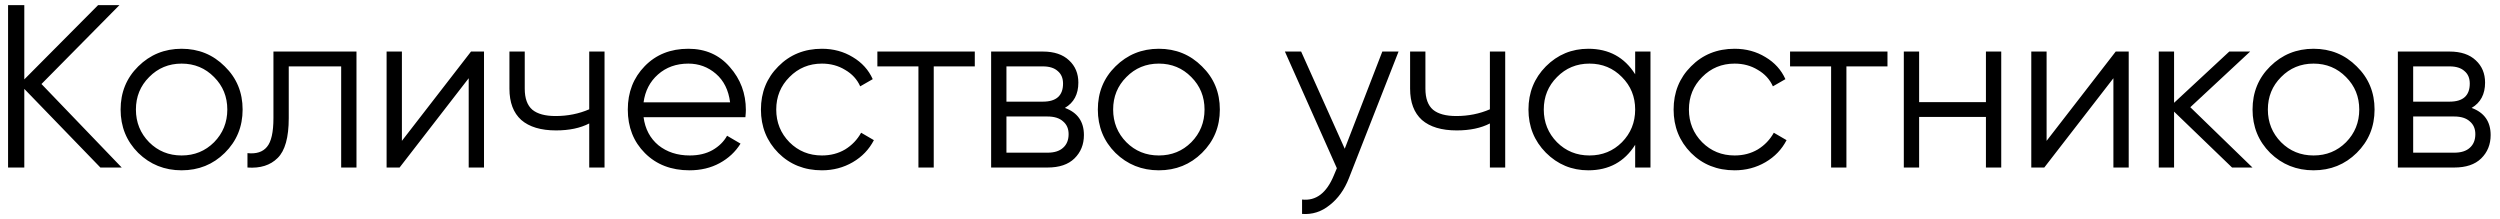 <?xml version="1.0" encoding="UTF-8"?> <svg xmlns="http://www.w3.org/2000/svg" width="194" height="17" viewBox="0 0 194 17" fill="none"> <path d="M9.446 13H7.79L1.886 6.898V13H0.626V0.4H1.886V6.16L7.61 0.4H9.266L3.218 6.52L9.446 13ZM17.441 11.866C16.529 12.766 15.413 13.216 14.093 13.216C12.773 13.216 11.651 12.766 10.727 11.866C9.815 10.954 9.359 9.832 9.359 8.5C9.359 7.168 9.815 6.052 10.727 5.152C11.651 4.24 12.773 3.784 14.093 3.784C15.413 3.784 16.529 4.24 17.441 5.152C18.365 6.052 18.827 7.168 18.827 8.5C18.827 9.832 18.365 10.954 17.441 11.866ZM11.573 11.038C12.257 11.722 13.097 12.064 14.093 12.064C15.089 12.064 15.929 11.722 16.613 11.038C17.297 10.342 17.639 9.496 17.639 8.5C17.639 7.504 17.297 6.664 16.613 5.98C15.929 5.284 15.089 4.936 14.093 4.936C13.097 4.936 12.257 5.284 11.573 5.98C10.889 6.664 10.547 7.504 10.547 8.5C10.547 9.496 10.889 10.342 11.573 11.038ZM27.663 4V13H26.475V5.152H22.407V9.166C22.407 10.666 22.119 11.698 21.543 12.262C20.979 12.826 20.199 13.072 19.203 13V11.884C19.887 11.956 20.391 11.794 20.715 11.398C21.051 11.002 21.219 10.258 21.219 9.166V4H27.663ZM36.551 4H37.559V13H36.371V6.07L31.008 13H30V4H31.188V10.93L36.551 4ZM45.724 4H46.912V13H45.724V9.58C45.028 9.94 44.17 10.12 43.15 10.12C41.974 10.12 41.074 9.85 40.45 9.31C39.838 8.758 39.532 7.948 39.532 6.88V4H40.72V6.88C40.72 7.636 40.918 8.182 41.314 8.518C41.71 8.842 42.31 9.004 43.114 9.004C44.05 9.004 44.92 8.83 45.724 8.482V4ZM53.415 3.784C54.747 3.784 55.821 4.258 56.637 5.206C57.465 6.142 57.879 7.252 57.879 8.536C57.879 8.668 57.867 8.854 57.843 9.094H49.941C50.061 10.006 50.445 10.732 51.093 11.272C51.753 11.8 52.563 12.064 53.523 12.064C54.207 12.064 54.795 11.926 55.287 11.65C55.791 11.362 56.169 10.99 56.421 10.534L57.465 11.146C57.069 11.782 56.529 12.286 55.845 12.658C55.161 13.03 54.381 13.216 53.505 13.216C52.089 13.216 50.937 12.772 50.049 11.884C49.161 10.996 48.717 9.868 48.717 8.5C48.717 7.156 49.155 6.034 50.031 5.134C50.907 4.234 52.035 3.784 53.415 3.784ZM53.415 4.936C52.479 4.936 51.693 5.218 51.057 5.782C50.433 6.334 50.061 7.054 49.941 7.942H56.655C56.535 6.994 56.169 6.256 55.557 5.728C54.945 5.2 54.231 4.936 53.415 4.936ZM63.782 13.216C62.426 13.216 61.298 12.766 60.398 11.866C59.498 10.954 59.048 9.832 59.048 8.5C59.048 7.168 59.498 6.052 60.398 5.152C61.298 4.24 62.426 3.784 63.782 3.784C64.67 3.784 65.468 4 66.176 4.432C66.884 4.852 67.4 5.422 67.724 6.142L66.752 6.7C66.512 6.16 66.122 5.734 65.582 5.422C65.054 5.098 64.454 4.936 63.782 4.936C62.786 4.936 61.946 5.284 61.262 5.98C60.578 6.664 60.236 7.504 60.236 8.5C60.236 9.496 60.578 10.342 61.262 11.038C61.946 11.722 62.786 12.064 63.782 12.064C64.454 12.064 65.054 11.908 65.582 11.596C66.11 11.272 66.524 10.84 66.824 10.3L67.814 10.876C67.442 11.596 66.896 12.166 66.176 12.586C65.456 13.006 64.658 13.216 63.782 13.216ZM75.644 4V5.152H72.458V13H71.27V5.152H68.084V4H75.644ZM82.636 8.374C83.62 8.734 84.112 9.436 84.112 10.48C84.112 11.212 83.866 11.818 83.374 12.298C82.894 12.766 82.198 13 81.286 13H76.912V4H80.926C81.802 4 82.48 4.228 82.96 4.684C83.44 5.128 83.68 5.704 83.68 6.412C83.68 7.312 83.332 7.966 82.636 8.374ZM80.926 5.152H78.1V7.888H80.926C81.97 7.888 82.492 7.42 82.492 6.484C82.492 6.064 82.354 5.74 82.078 5.512C81.814 5.272 81.43 5.152 80.926 5.152ZM81.286 11.848C81.814 11.848 82.216 11.722 82.492 11.47C82.78 11.218 82.924 10.864 82.924 10.408C82.924 9.988 82.78 9.658 82.492 9.418C82.216 9.166 81.814 9.04 81.286 9.04H78.1V11.848H81.286ZM93.274 11.866C92.362 12.766 91.246 13.216 89.926 13.216C88.606 13.216 87.484 12.766 86.56 11.866C85.648 10.954 85.192 9.832 85.192 8.5C85.192 7.168 85.648 6.052 86.56 5.152C87.484 4.24 88.606 3.784 89.926 3.784C91.246 3.784 92.362 4.24 93.274 5.152C94.198 6.052 94.66 7.168 94.66 8.5C94.66 9.832 94.198 10.954 93.274 11.866ZM87.406 11.038C88.09 11.722 88.93 12.064 89.926 12.064C90.922 12.064 91.762 11.722 92.446 11.038C93.13 10.342 93.472 9.496 93.472 8.5C93.472 7.504 93.13 6.664 92.446 5.98C91.762 5.284 90.922 4.936 89.926 4.936C88.93 4.936 88.09 5.284 87.406 5.98C86.722 6.664 86.38 7.504 86.38 8.5C86.38 9.496 86.722 10.342 87.406 11.038ZM107.268 4H108.528L104.676 13.828C104.328 14.716 103.83 15.412 103.182 15.916C102.546 16.432 101.832 16.66 101.04 16.6V15.484C102.12 15.604 102.942 14.98 103.506 13.612L103.74 13.054L99.708 4H100.968L104.352 11.542L107.268 4ZM115.616 4H116.804V13H115.616V9.58C114.92 9.94 114.062 10.12 113.042 10.12C111.866 10.12 110.966 9.85 110.342 9.31C109.73 8.758 109.424 7.948 109.424 6.88V4H110.612V6.88C110.612 7.636 110.81 8.182 111.206 8.518C111.602 8.842 112.202 9.004 113.006 9.004C113.942 9.004 114.812 8.83 115.616 8.482V4ZM126.889 4H128.077V13H126.889V11.236C126.061 12.556 124.849 13.216 123.253 13.216C121.969 13.216 120.871 12.76 119.959 11.848C119.059 10.936 118.609 9.82 118.609 8.5C118.609 7.18 119.059 6.064 119.959 5.152C120.871 4.24 121.969 3.784 123.253 3.784C124.849 3.784 126.061 4.444 126.889 5.764V4ZM120.823 11.038C121.507 11.722 122.347 12.064 123.343 12.064C124.339 12.064 125.179 11.722 125.863 11.038C126.547 10.342 126.889 9.496 126.889 8.5C126.889 7.504 126.547 6.664 125.863 5.98C125.179 5.284 124.339 4.936 123.343 4.936C122.347 4.936 121.507 5.284 120.823 5.98C120.139 6.664 119.797 7.504 119.797 8.5C119.797 9.496 120.139 10.342 120.823 11.038ZM134.606 13.216C133.25 13.216 132.122 12.766 131.222 11.866C130.322 10.954 129.872 9.832 129.872 8.5C129.872 7.168 130.322 6.052 131.222 5.152C132.122 4.24 133.25 3.784 134.606 3.784C135.494 3.784 136.292 4 137 4.432C137.708 4.852 138.224 5.422 138.548 6.142L137.576 6.7C137.336 6.16 136.946 5.734 136.406 5.422C135.878 5.098 135.278 4.936 134.606 4.936C133.61 4.936 132.77 5.284 132.086 5.98C131.402 6.664 131.06 7.504 131.06 8.5C131.06 9.496 131.402 10.342 132.086 11.038C132.77 11.722 133.61 12.064 134.606 12.064C135.278 12.064 135.878 11.908 136.406 11.596C136.934 11.272 137.348 10.84 137.648 10.3L138.638 10.876C138.266 11.596 137.72 12.166 137 12.586C136.28 13.006 135.482 13.216 134.606 13.216ZM146.468 4V5.152H143.282V13H142.094V5.152H138.908V4H146.468ZM154.108 4H155.296V13H154.108V9.076H148.924V13H147.736V4H148.924V7.924H154.108V4ZM164.18 4H165.188V13H164V6.07L158.636 13H157.628V4H158.816V10.93L164.18 4ZM174.792 13H173.208L168.708 8.662V13H167.52V4H168.708V7.978L172.992 4H174.612L169.968 8.32L174.792 13ZM182.88 11.866C181.968 12.766 180.852 13.216 179.532 13.216C178.212 13.216 177.09 12.766 176.166 11.866C175.254 10.954 174.798 9.832 174.798 8.5C174.798 7.168 175.254 6.052 176.166 5.152C177.09 4.24 178.212 3.784 179.532 3.784C180.852 3.784 181.968 4.24 182.88 5.152C183.804 6.052 184.266 7.168 184.266 8.5C184.266 9.832 183.804 10.954 182.88 11.866ZM177.012 11.038C177.696 11.722 178.536 12.064 179.532 12.064C180.528 12.064 181.368 11.722 182.052 11.038C182.736 10.342 183.078 9.496 183.078 8.5C183.078 7.504 182.736 6.664 182.052 5.98C181.368 5.284 180.528 4.936 179.532 4.936C178.536 4.936 177.696 5.284 177.012 5.98C176.328 6.664 175.986 7.504 175.986 8.5C175.986 9.496 176.328 10.342 177.012 11.038ZM191.798 8.374C192.782 8.734 193.274 9.436 193.274 10.48C193.274 11.212 193.028 11.818 192.536 12.298C192.056 12.766 191.36 13 190.448 13H186.074V4H190.088C190.964 4 191.642 4.228 192.122 4.684C192.602 5.128 192.842 5.704 192.842 6.412C192.842 7.312 192.494 7.966 191.798 8.374ZM190.088 5.152H187.262V7.888H190.088C191.132 7.888 191.654 7.42 191.654 6.484C191.654 6.064 191.516 5.74 191.24 5.512C190.976 5.272 190.592 5.152 190.088 5.152ZM190.448 11.848C190.976 11.848 191.378 11.722 191.654 11.47C191.942 11.218 192.086 10.864 192.086 10.408C192.086 9.988 191.942 9.658 191.654 9.418C191.378 9.166 190.976 9.04 190.448 9.04H187.262V11.848H190.448Z" fill="black"></path> </svg> 